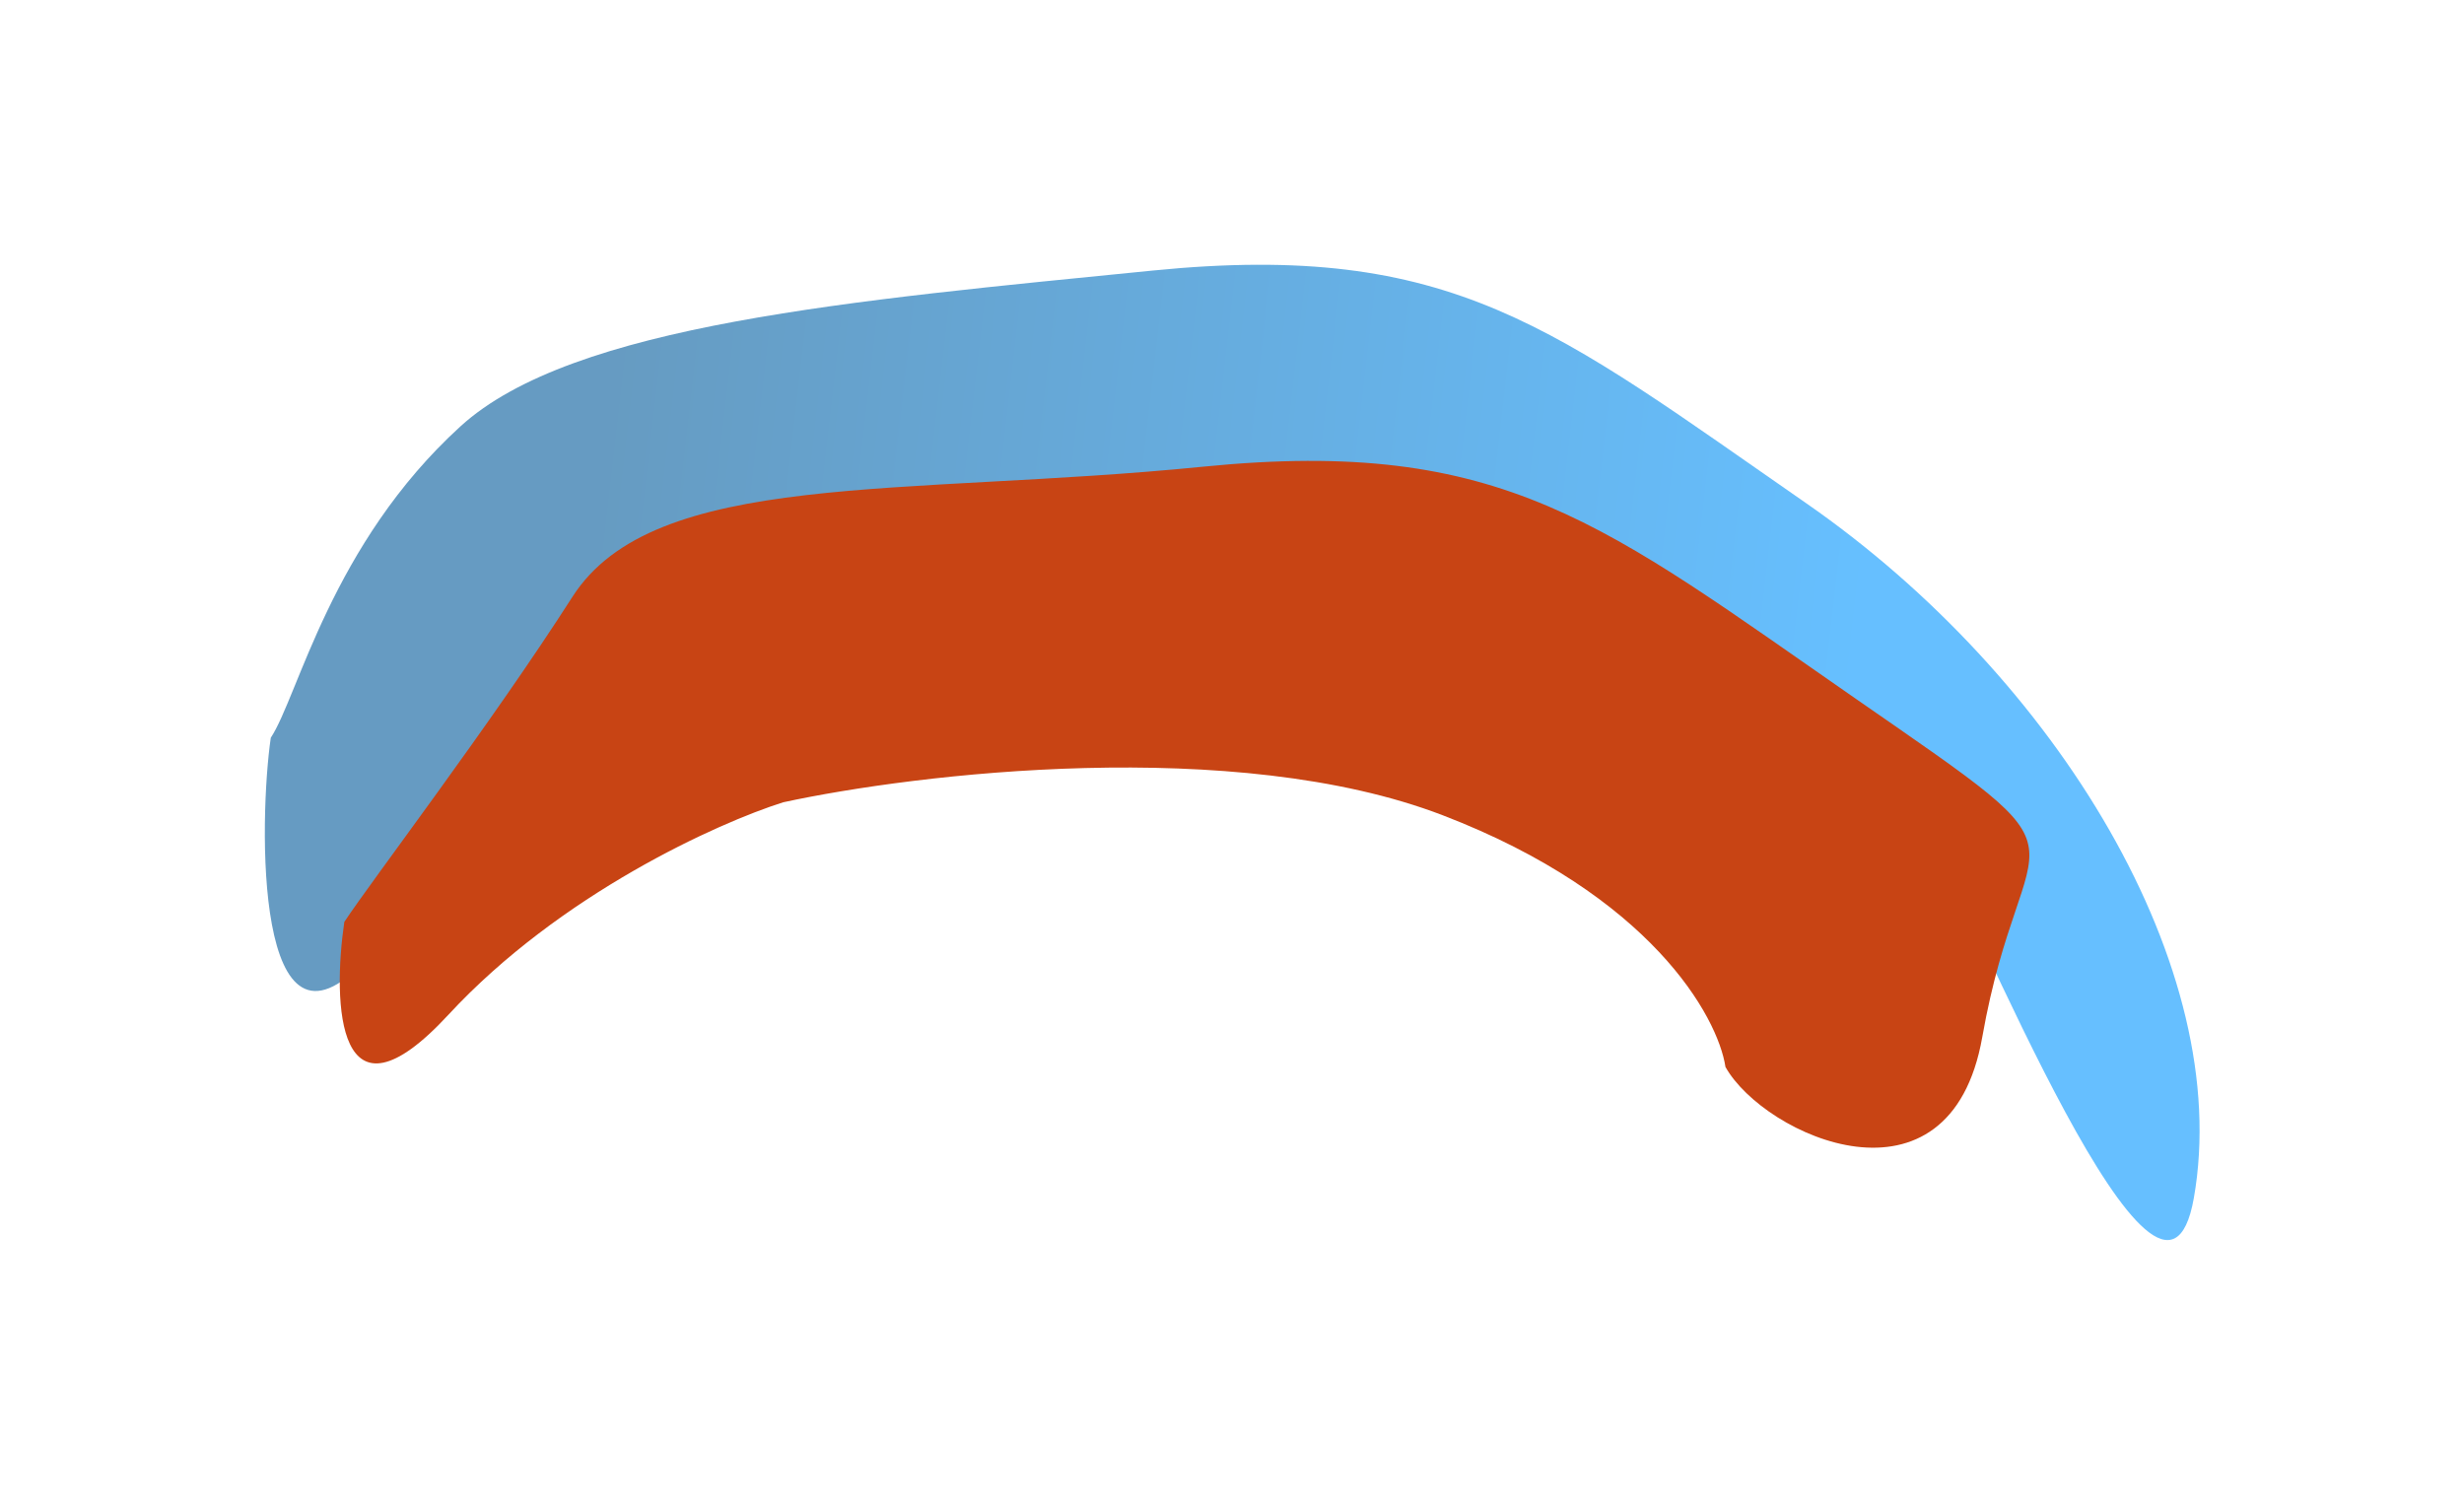 <svg width="2502" height="1528" viewBox="0 0 2502 1528" fill="none" xmlns="http://www.w3.org/2000/svg">
<g filter="url(#filter0_f_337_230)">
<path d="M371.43 974.452C257.915 1097.13 262.888 831.692 274.963 749.147C302.87 706.833 336.191 552.615 467.618 432.888C581.328 329.302 864.937 305.253 1170.33 274.739C1475.72 244.226 1578 333.521 1833.65 510.707C2089.29 687.893 2268.66 984.155 2227.67 1216.55C2194.88 1402.46 2003.98 925.711 1952.37 831.89C1868.91 773.652 1747.1 652.006 1536.21 571.012C1325.31 490.019 775.194 587.833 639.815 617.18C573.78 637.985 484.946 851.773 371.43 974.452Z" fill="url(#paint0_linear_337_230)" fill-opacity="0.6"/>
</g>
<g filter="url(#filter1_f_337_230)">
<path d="M455.298 1030.43C341.783 1153.11 337.554 1018.69 349.628 936.144C377.535 893.83 498.353 735.593 581.268 606.036C664.183 476.478 916.151 504.407 1221.54 473.893C1526.94 443.38 1629.22 532.675 1884.86 709.861C2140.51 887.047 2053.83 820.696 2012.84 1053.09C1980.05 1239 1791.61 1153.77 1752.08 1083.44C1744.27 1032 1675.94 908.864 1465.05 827.87C1254.16 746.877 930.676 785.321 795.298 814.668C729.263 835.473 568.814 907.752 455.298 1030.43Z" fill="#C84414"/>
</g>
<defs>
<filter id="filter0_f_337_230" x="0.928" y="0.843" width="2500.58" height="1526.33" filterUnits="userSpaceOnUse" color-interpolation-filters="sRGB">
<feFlood flood-opacity="0" result="BackgroundImageFix"/>
<feBlend mode="normal" in="SourceGraphic" in2="BackgroundImageFix" result="shape"/>
<feGaussianBlur stdDeviation="134" result="effect1_foregroundBlur_337_230"/>
</filter>
<filter id="filter1_f_337_230" x="121.014" y="243.997" width="2163.63" height="1145.42" filterUnits="userSpaceOnUse" color-interpolation-filters="sRGB">
<feFlood flood-opacity="0" result="BackgroundImageFix"/>
<feBlend mode="normal" in="SourceGraphic" in2="BackgroundImageFix" result="shape"/>
<feGaussianBlur stdDeviation="112" result="effect1_foregroundBlur_337_230"/>
</filter>
<linearGradient id="paint0_linear_337_230" x1="1887.99" y1="663.091" x2="613.196" y2="516.832" gradientUnits="userSpaceOnUse">
<stop stop-color="#0095FF"/>
<stop offset="1" stop-color="#005999"/>
</linearGradient>
</defs>
</svg>
